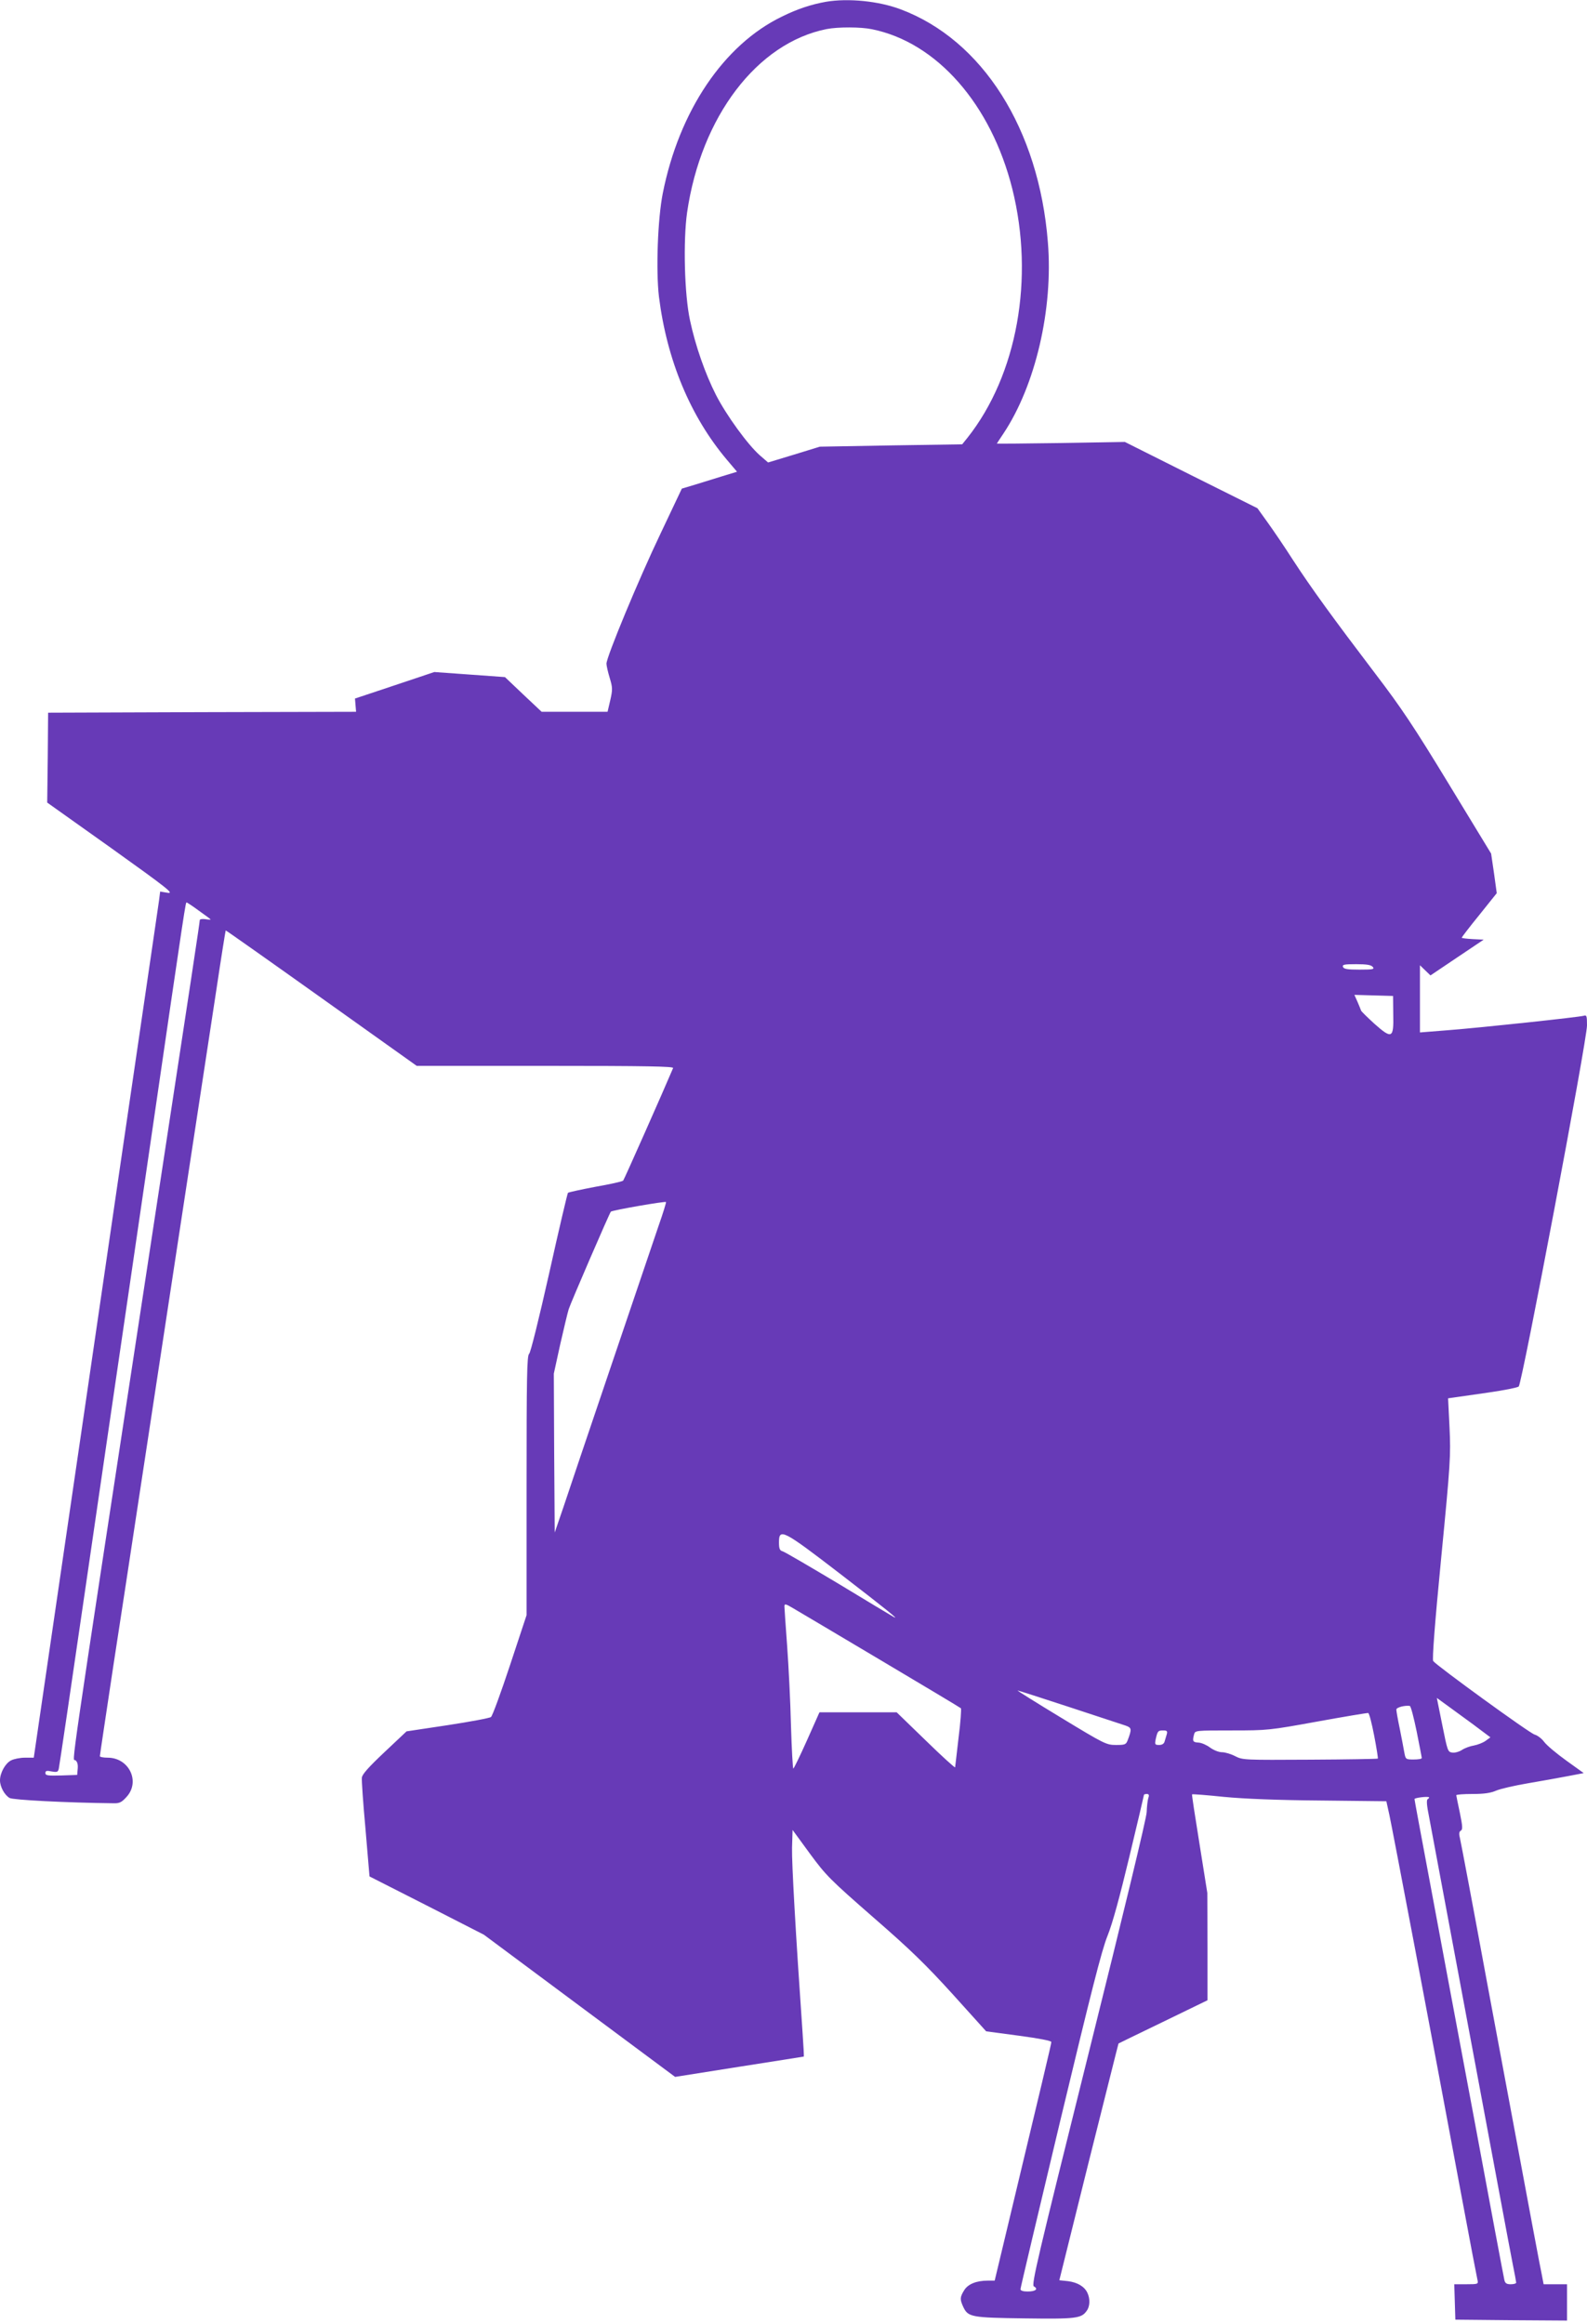 <?xml version="1.0" standalone="no"?>
<!DOCTYPE svg PUBLIC "-//W3C//DTD SVG 20010904//EN"
 "http://www.w3.org/TR/2001/REC-SVG-20010904/DTD/svg10.dtd">
<svg version="1.0" xmlns="http://www.w3.org/2000/svg"
 width="874pt" height="1280pt" viewBox="0 0 874 1280"
 preserveAspectRatio="xMidYMid meet">
<g transform="translate(0,1280) scale(0.1,-0.1)"
fill="#673ab7" stroke="none">
<path d="M4548 12790 c-79 -14 -156 -39 -241 -81 -321 -155 -567 -520 -657
-974 -28 -142 -38 -424 -21 -569 44 -350 173 -660 375 -899 l55 -65 -82 -25
c-45 -14 -113 -35 -152 -47 l-70 -21 -117 -247 c-121 -253 -298 -680 -298
-717 0 -11 8 -46 18 -79 16 -53 16 -64 3 -122 l-15 -64 -181 0 -182 0 -101 95
-101 96 -194 14 -195 14 -218 -73 -219 -73 3 -37 3 -36 -848 -2 -848 -3 -2
-247 -3 -248 353 -251 c309 -221 347 -251 311 -246 l-42 7 -6 -48 c-4 -26 -20
-137 -36 -247 -16 -110 -101 -690 -189 -1290 -87 -599 -228 -1561 -312 -2137
l-153 -1048 -49 0 c-26 0 -61 -7 -76 -15 -32 -16 -61 -69 -61 -110 0 -35 25
-81 53 -97 19 -11 312 -26 572 -29 33 -1 45 5 72 35 77 84 14 216 -104 216
-24 0 -43 4 -43 8 0 5 34 231 75 503 42 272 98 640 125 819 27 179 126 829
220 1445 94 616 193 1268 221 1450 27 181 51 330 52 331 1 1 238 -166 527
-372 l525 -374 709 0 c563 0 707 -3 703 -12 -54 -128 -270 -615 -275 -620 -5
-5 -73 -20 -153 -34 -79 -15 -147 -30 -151 -33 -3 -3 -50 -202 -103 -441 -56
-249 -103 -440 -111 -446 -12 -9 -14 -132 -14 -725 l0 -714 -91 -275 c-50
-151 -97 -280 -105 -286 -7 -6 -115 -26 -239 -45 l-226 -34 -122 -115 c-85
-80 -123 -122 -124 -140 -2 -14 7 -142 20 -284 l22 -260 315 -160 315 -161
527 -392 526 -391 354 56 c194 30 354 56 355 56 1 1 -2 60 -7 131 -38 546 -60
936 -58 1019 l3 98 95 -130 c89 -121 110 -142 349 -351 206 -179 289 -260 438
-424 l184 -204 179 -24 c112 -15 180 -28 180 -35 0 -10 -47 -207 -261 -1101
l-51 -213 -37 0 c-64 0 -110 -19 -131 -53 -24 -39 -24 -50 -5 -92 27 -56 43
-59 339 -63 283 -4 312 0 341 42 18 24 19 66 4 98 -16 35 -54 58 -107 65 l-48
5 162 652 c90 358 163 651 164 652 0 0 110 54 245 119 l245 119 0 295 -1 296
-43 270 c-24 149 -43 271 -41 273 2 2 81 -4 176 -14 116 -11 295 -18 534 -20
l360 -4 17 -77 c16 -74 224 -1168 399 -2108 44 -237 83 -440 86 -452 5 -22 3
-23 -61 -23 l-67 0 3 -97 3 -98 308 -3 307 -2 0 100 0 100 -64 0 -65 0 -10 53
c-11 52 -36 184 -302 1612 -76 413 -143 767 -148 788 -7 28 -6 39 4 45 11 6
10 24 -5 97 -11 50 -19 93 -20 98 0 4 40 7 89 7 64 0 100 5 132 19 24 10 103
28 174 40 72 12 170 30 218 39 l89 17 -96 69 c-53 38 -108 84 -122 103 -13 18
-37 36 -52 40 -26 6 -538 378 -559 405 -6 9 8 199 44 568 51 523 53 564 46
717 l-8 162 35 5 c19 3 104 15 188 27 84 12 159 27 166 33 18 15 377 1912 376
1989 0 51 -2 58 -17 53 -28 -8 -562 -65 -740 -79 l-163 -13 0 185 0 185 29
-28 29 -28 147 99 146 98 -60 3 c-34 2 -61 5 -61 8 0 2 43 59 97 125 l96 120
-15 109 -16 109 -233 383 c-192 316 -263 422 -405 608 -234 308 -351 469 -452
624 -46 72 -110 166 -141 209 l-56 78 -365 182 -365 183 -353 -6 c-193 -3
-352 -4 -352 -3 0 1 16 25 36 55 176 264 275 685 245 1053 -49 624 -360 1115
-812 1284 -120 45 -287 62 -411 41z m254 -151 c357 -72 656 -413 773 -879 123
-493 27 -1025 -247 -1371 l-29 -36 -392 -6 -392 -7 -143 -44 -142 -43 -45 39
c-67 59 -184 220 -242 333 -59 116 -113 270 -143 411 -31 143 -38 438 -16 594
77 528 386 934 769 1010 62 12 188 12 249 -1z m-3706 -4855 c35 -25 64 -46 64
-48 0 -1 -13 -1 -30 2 -17 2 -30 0 -30 -6 0 -12 -33 -232 -290 -1917 -443
-2905 -412 -2696 -395 -2709 11 -8 15 -23 13 -46 l-3 -35 -88 -3 c-74 -2 -87
0 -87 13 0 13 7 15 35 9 30 -5 35 -3 39 17 3 13 69 458 146 989 77 531 154
1055 170 1165 16 110 102 695 190 1300 195 1340 192 1315 198 1315 2 0 33 -20
68 -46z m6464 -309 c11 -13 2 -15 -73 -15 -66 0 -86 3 -91 15 -4 13 7 15 73
15 58 0 82 -4 91 -15z m113 -262 c3 -132 -7 -137 -104 -51 -37 34 -70 66 -73
72 -2 6 -11 28 -20 49 l-17 38 106 -3 107 -3 1 -102z m-4044 -1158 c-22 -66
-140 -412 -261 -770 -121 -357 -241 -712 -266 -788 l-47 -137 -3 437 -2 438
35 160 c20 88 41 176 47 195 11 35 225 530 232 537 8 8 301 59 304 53 1 -3
-16 -60 -39 -125z m996 -1921 c261 -201 335 -261 295 -238 -9 5 -146 87 -304
183 -159 95 -297 176 -307 178 -15 4 -19 15 -19 49 0 80 23 68 335 -172z m225
-477 c239 -142 438 -261 442 -265 3 -4 -2 -77 -13 -162 -10 -85 -18 -159 -19
-163 0 -5 -73 61 -161 147 l-161 156 -213 0 -212 0 -69 -155 c-38 -85 -72
-155 -75 -155 -3 0 -9 107 -13 238 -3 130 -13 327 -21 437 -8 110 -15 208 -15
218 0 16 6 15 48 -10 26 -15 243 -144 482 -286z m1038 -258 c152 -50 292 -96
310 -102 35 -12 36 -19 12 -82 -9 -23 -15 -25 -64 -25 -53 0 -63 5 -302 150
-137 83 -244 150 -240 150 4 0 132 -41 284 -91z m2224 -95 l96 -72 -26 -19
c-15 -11 -44 -22 -65 -26 -20 -3 -50 -14 -65 -24 -15 -10 -39 -17 -53 -15 -26
3 -27 8 -56 152 l-30 149 51 -37 c28 -20 94 -69 148 -108z m-310 -40 c15 -76
28 -142 28 -146 0 -5 -20 -8 -45 -8 -43 0 -44 1 -51 38 -3 20 -15 79 -25 131
-11 51 -19 99 -19 106 0 12 47 24 74 20 6 -1 22 -64 38 -141z m-234 -23 c13
-68 22 -125 20 -126 -2 -2 -170 -5 -373 -6 -361 -2 -371 -2 -412 19 -23 12
-56 22 -73 22 -18 0 -45 11 -65 25 -18 14 -47 27 -64 28 -32 2 -35 7 -25 45 6
22 7 22 208 22 197 0 207 1 471 49 149 27 275 48 280 47 6 -2 20 -58 33 -125z
m-1142 9 c-3 -11 -9 -29 -12 -40 -3 -13 -14 -20 -30 -20 -24 0 -25 3 -19 33
10 44 13 47 41 47 21 0 24 -4 20 -20z m-102 -352 c-4 -13 -8 -48 -9 -78 -1
-33 -127 -555 -320 -1329 -283 -1136 -316 -1275 -301 -1283 26 -14 9 -28 -35
-28 -25 0 -39 5 -39 13 0 7 99 424 219 927 169 705 228 939 260 1018 28 69 68
217 121 438 44 183 80 336 80 339 0 3 7 5 16 5 11 0 14 -6 8 -22z m1539 -6
c-8 -5 -6 -33 8 -102 10 -52 113 -603 229 -1225 116 -621 219 -1175 230 -1229
11 -54 20 -103 20 -107 0 -5 -13 -9 -30 -9 -22 0 -31 5 -35 23 -3 12 -80 420
-170 907 -91 487 -202 1076 -245 1310 -44 234 -80 428 -80 432 0 7 71 16 80
10 2 -2 -1 -6 -7 -10z"/>
</g>
</svg>

